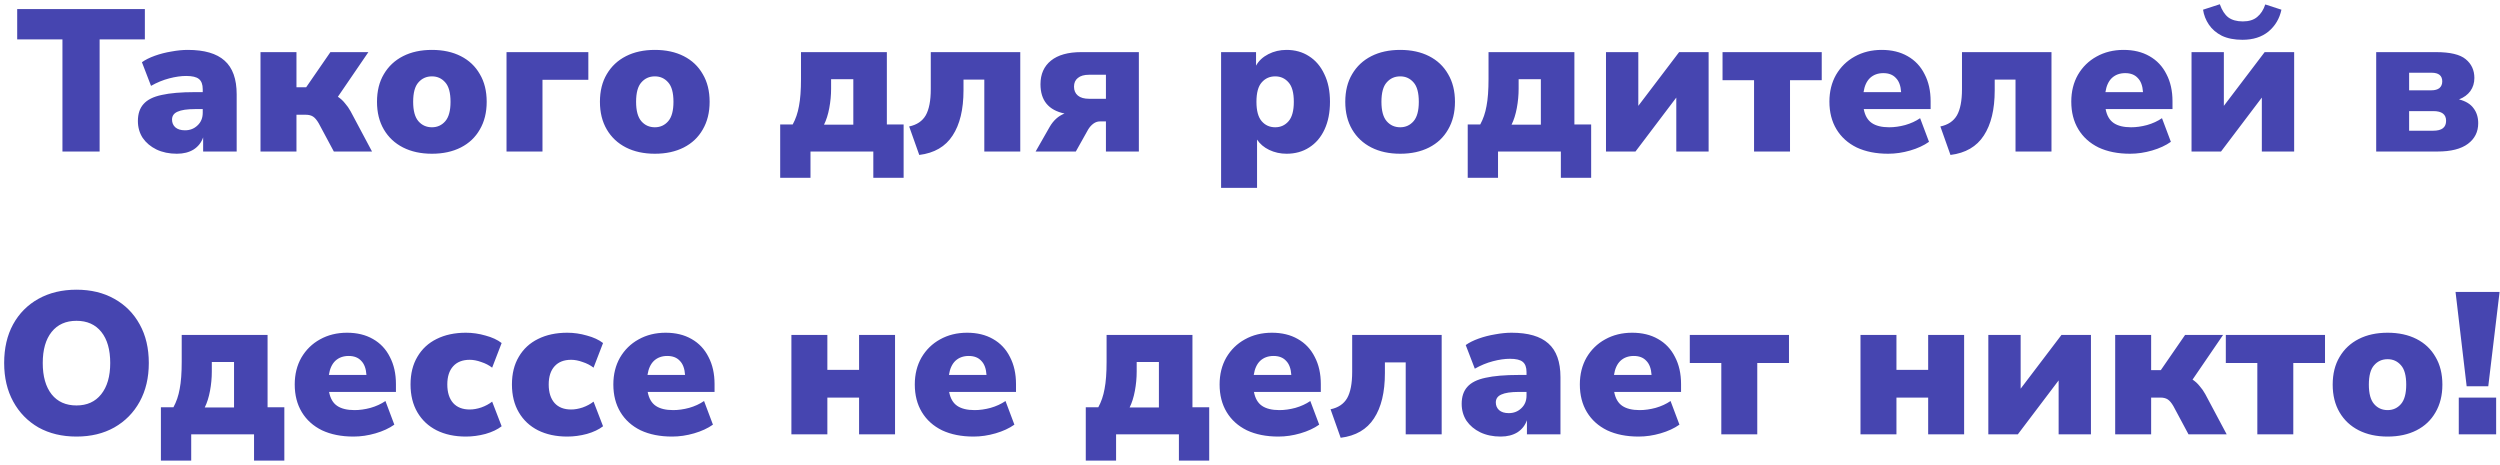 <?xml version="1.0" encoding="UTF-8"?> <svg xmlns="http://www.w3.org/2000/svg" width="495" height="92" viewBox="0 0 495 92" fill="none"> <path d="M12.364 30V7.8H3.404V1.8H28.684V7.8H19.724V30H12.364ZM35.022 30.44C33.502 30.44 32.156 30.16 30.982 29.6C29.835 29.04 28.929 28.28 28.262 27.32C27.622 26.333 27.302 25.213 27.302 23.96C27.302 22.547 27.675 21.427 28.422 20.6C29.169 19.747 30.369 19.147 32.022 18.8C33.675 18.427 35.876 18.24 38.622 18.24H40.142V17.68C40.142 16.72 39.889 16.04 39.382 15.64C38.902 15.24 38.062 15.04 36.862 15.04C35.849 15.04 34.729 15.2 33.502 15.52C32.276 15.84 31.076 16.333 29.902 17L28.102 12.32C28.769 11.84 29.622 11.413 30.662 11.04C31.702 10.667 32.795 10.387 33.942 10.2C35.089 9.987 36.169 9.88 37.182 9.88C40.462 9.88 42.889 10.587 44.462 12C46.062 13.413 46.862 15.64 46.862 18.68V30H40.222V27.2C39.876 28.213 39.249 29.013 38.342 29.6C37.435 30.16 36.329 30.44 35.022 30.44ZM36.622 25.8C37.609 25.8 38.435 25.48 39.102 24.84C39.795 24.2 40.142 23.36 40.142 22.32V21.6H38.622C37.049 21.6 35.889 21.773 35.142 22.12C34.422 22.44 34.062 22.96 34.062 23.68C34.062 24.293 34.276 24.8 34.702 25.2C35.156 25.6 35.795 25.8 36.622 25.8ZM51.58 30V10.32H58.7V17.28H60.62L65.42 10.32H72.94L66.9 19.16C67.433 19.507 67.9 19.933 68.3 20.44C68.726 20.92 69.1 21.453 69.42 22.04L73.66 30H66.1L63.1 24.4C62.726 23.76 62.353 23.32 61.98 23.08C61.606 22.84 61.126 22.72 60.54 22.72H58.7V30H51.58ZM85.525 30.44C83.338 30.44 81.432 30.027 79.805 29.2C78.178 28.373 76.912 27.187 76.005 25.64C75.098 24.093 74.645 22.267 74.645 20.16C74.645 18.027 75.098 16.2 76.005 14.68C76.912 13.133 78.178 11.947 79.805 11.12C81.432 10.293 83.338 9.88 85.525 9.88C87.712 9.88 89.618 10.293 91.245 11.12C92.872 11.947 94.125 13.133 95.005 14.68C95.912 16.2 96.365 18.027 96.365 20.16C96.365 22.267 95.912 24.093 95.005 25.64C94.125 27.187 92.872 28.373 91.245 29.2C89.618 30.027 87.712 30.44 85.525 30.44ZM85.525 25.2C86.592 25.2 87.472 24.8 88.165 24C88.858 23.2 89.205 21.92 89.205 20.16C89.205 18.373 88.858 17.093 88.165 16.32C87.472 15.52 86.592 15.12 85.525 15.12C84.432 15.12 83.538 15.52 82.845 16.32C82.152 17.093 81.805 18.373 81.805 20.16C81.805 21.92 82.152 23.2 82.845 24C83.538 24.8 84.432 25.2 85.525 25.2ZM100.291 30V10.32H116.491V15.8H107.411V30H100.291ZM129.666 30.44C127.479 30.44 125.572 30.027 123.946 29.2C122.319 28.373 121.052 27.187 120.146 25.64C119.239 24.093 118.786 22.267 118.786 20.16C118.786 18.027 119.239 16.2 120.146 14.68C121.052 13.133 122.319 11.947 123.946 11.12C125.572 10.293 127.479 9.88 129.666 9.88C131.852 9.88 133.759 10.293 135.386 11.12C137.012 11.947 138.266 13.133 139.146 14.68C140.052 16.2 140.506 18.027 140.506 20.16C140.506 22.267 140.052 24.093 139.146 25.64C138.266 27.187 137.012 28.373 135.386 29.2C133.759 30.027 131.852 30.44 129.666 30.44ZM129.666 25.2C130.732 25.2 131.612 24.8 132.306 24C132.999 23.2 133.346 21.92 133.346 20.16C133.346 18.373 132.999 17.093 132.306 16.32C131.612 15.52 130.732 15.12 129.666 15.12C128.572 15.12 127.679 15.52 126.986 16.32C126.292 17.093 125.946 18.373 125.946 20.16C125.946 21.92 126.292 23.2 126.986 24C127.679 24.8 128.572 25.2 129.666 25.2ZM154.477 35.2V24.64H156.957C157.543 23.573 157.957 22.36 158.197 21C158.463 19.64 158.597 17.853 158.597 15.64V10.32H175.597V24.64H178.917V35.2H172.917V30H160.477V35.2H154.477ZM163.157 24.68H168.957V15.68H164.557V17.56C164.557 18.84 164.437 20.12 164.197 21.4C163.957 22.68 163.61 23.773 163.157 24.68ZM182.013 30.68L180.013 25.04C181.533 24.72 182.626 23.987 183.293 22.84C183.96 21.667 184.293 19.933 184.293 17.64V10.32H202.013V30H194.893V15.76H190.773V17.88C190.773 21.667 190.053 24.653 188.613 26.84C187.2 29.027 185 30.307 182.013 30.68ZM205.054 30L207.814 25.16C208.561 23.853 209.547 22.96 210.774 22.48C207.601 21.813 206.014 19.88 206.014 16.68C206.014 14.68 206.707 13.12 208.094 12C209.481 10.88 211.481 10.32 214.094 10.32H225.494V30H218.974V24.04H217.774C217.321 24.04 216.894 24.187 216.494 24.48C216.094 24.773 215.747 25.16 215.454 25.64L213.014 30H205.054ZM215.654 19.56H218.974V14.8H215.654C214.667 14.8 213.921 15.013 213.414 15.44C212.907 15.84 212.654 16.413 212.654 17.16C212.654 17.907 212.907 18.493 213.414 18.92C213.921 19.347 214.667 19.56 215.654 19.56ZM241.776 37.2V10.32H248.696V13C249.229 12.04 250.043 11.28 251.136 10.72C252.229 10.16 253.429 9.88 254.736 9.88C256.416 9.88 257.896 10.293 259.176 11.12C260.483 11.947 261.496 13.133 262.216 14.68C262.963 16.2 263.336 18.027 263.336 20.16C263.336 22.267 262.976 24.093 262.256 25.64C261.536 27.187 260.523 28.373 259.216 29.2C257.936 30.027 256.443 30.44 254.736 30.44C253.509 30.44 252.363 30.187 251.296 29.68C250.256 29.173 249.456 28.493 248.896 27.64V37.2H241.776ZM252.496 25.2C253.563 25.2 254.443 24.8 255.136 24C255.829 23.2 256.176 21.92 256.176 20.16C256.176 18.373 255.829 17.093 255.136 16.32C254.443 15.52 253.563 15.12 252.496 15.12C251.403 15.12 250.509 15.52 249.816 16.32C249.123 17.093 248.776 18.373 248.776 20.16C248.776 21.92 249.123 23.2 249.816 24C250.509 24.8 251.403 25.2 252.496 25.2ZM277.244 30.44C275.057 30.44 273.15 30.027 271.524 29.2C269.897 28.373 268.63 27.187 267.724 25.64C266.817 24.093 266.364 22.267 266.364 20.16C266.364 18.027 266.817 16.2 267.724 14.68C268.63 13.133 269.897 11.947 271.524 11.12C273.15 10.293 275.057 9.88 277.244 9.88C279.43 9.88 281.337 10.293 282.964 11.12C284.59 11.947 285.844 13.133 286.724 14.68C287.63 16.2 288.084 18.027 288.084 20.16C288.084 22.267 287.63 24.093 286.724 25.64C285.844 27.187 284.59 28.373 282.964 29.2C281.337 30.027 279.43 30.44 277.244 30.44ZM277.244 25.2C278.31 25.2 279.19 24.8 279.884 24C280.577 23.2 280.924 21.92 280.924 20.16C280.924 18.373 280.577 17.093 279.884 16.32C279.19 15.52 278.31 15.12 277.244 15.12C276.15 15.12 275.257 15.52 274.564 16.32C273.87 17.093 273.524 18.373 273.524 20.16C273.524 21.92 273.87 23.2 274.564 24C275.257 24.8 276.15 25.2 277.244 25.2ZM290.609 35.2V24.64H293.089C293.676 23.573 294.089 22.36 294.329 21C294.596 19.64 294.729 17.853 294.729 15.64V10.32H311.729V24.64H315.049V35.2H309.049V30H296.609V35.2H290.609ZM299.289 24.68H305.089V15.68H300.689V17.56C300.689 18.84 300.569 20.12 300.329 21.4C300.089 22.68 299.743 23.773 299.289 24.68ZM317.986 30V10.32H324.386V20.96L332.466 10.32H338.306V30H331.906V19.32L323.826 30H317.986ZM347.303 30V15.88H341.063V10.32H360.703V15.88H354.423V30H347.303ZM373.863 30.44C371.463 30.44 369.383 30.027 367.623 29.2C365.89 28.347 364.556 27.147 363.623 25.6C362.69 24.053 362.223 22.227 362.223 20.12C362.223 18.12 362.663 16.347 363.543 14.8C364.45 13.253 365.676 12.053 367.223 11.2C368.796 10.32 370.583 9.88 372.583 9.88C374.556 9.88 376.263 10.293 377.703 11.12C379.17 11.947 380.29 13.133 381.063 14.68C381.863 16.2 382.263 17.987 382.263 20.04V21.6H369.023C369.263 22.88 369.796 23.8 370.623 24.36C371.45 24.92 372.596 25.2 374.063 25.2C375.076 25.2 376.13 25.053 377.223 24.76C378.343 24.44 379.33 23.987 380.183 23.4L381.943 28.08C380.93 28.8 379.69 29.373 378.223 29.8C376.756 30.227 375.303 30.44 373.863 30.44ZM372.903 14.48C371.836 14.48 370.956 14.8 370.263 15.44C369.596 16.08 369.17 17.013 368.983 18.24H376.423C376.343 16.987 375.996 16.053 375.383 15.44C374.796 14.8 373.97 14.48 372.903 14.48ZM386.193 30.68L384.193 25.04C385.713 24.72 386.806 23.987 387.473 22.84C388.139 21.667 388.473 19.933 388.473 17.64V10.32H406.193V30H399.073V15.76H394.953V17.88C394.953 21.667 394.233 24.653 392.793 26.84C391.379 29.027 389.179 30.307 386.193 30.68ZM421.754 30.44C419.354 30.44 417.274 30.027 415.514 29.2C413.78 28.347 412.447 27.147 411.514 25.6C410.58 24.053 410.114 22.227 410.114 20.12C410.114 18.12 410.554 16.347 411.434 14.8C412.34 13.253 413.567 12.053 415.114 11.2C416.687 10.32 418.474 9.88 420.474 9.88C422.447 9.88 424.154 10.293 425.594 11.12C427.06 11.947 428.18 13.133 428.954 14.68C429.754 16.2 430.154 17.987 430.154 20.04V21.6H416.914C417.154 22.88 417.687 23.8 418.514 24.36C419.34 24.92 420.487 25.2 421.954 25.2C422.967 25.2 424.02 25.053 425.114 24.76C426.234 24.44 427.22 23.987 428.074 23.4L429.834 28.08C428.82 28.8 427.58 29.373 426.114 29.8C424.647 30.227 423.194 30.44 421.754 30.44ZM420.794 14.48C419.727 14.48 418.847 14.8 418.154 15.44C417.487 16.08 417.06 17.013 416.874 18.24H424.314C424.234 16.987 423.887 16.053 423.274 15.44C422.687 14.8 421.86 14.48 420.794 14.48ZM433.923 30V10.32H440.323V20.96L448.403 10.32H454.243V30H447.843V19.32L439.763 30H433.923ZM444.003 7.88C442.403 7.88 441.043 7.613 439.923 7.08C438.83 6.52 437.977 5.787 437.363 4.88C436.75 3.973 436.363 2.987 436.203 1.92L439.523 0.84C439.95 2.04 440.51 2.907 441.203 3.44C441.923 3.973 442.883 4.24 444.083 4.24C445.283 4.24 446.23 3.947 446.923 3.36C447.643 2.773 448.177 1.947 448.523 0.88L451.723 1.92C451.35 3.68 450.497 5.12 449.163 6.24C447.83 7.333 446.11 7.88 444.003 7.88ZM470.486 30V10.32H482.326C485.126 10.32 487.086 10.787 488.206 11.72C489.353 12.653 489.926 13.893 489.926 15.44C489.926 16.427 489.659 17.293 489.126 18.04C488.593 18.76 487.846 19.307 486.886 19.68C488.219 20.027 489.179 20.613 489.766 21.44C490.379 22.24 490.686 23.227 490.686 24.4C490.686 26.107 490.006 27.467 488.646 28.48C487.286 29.493 485.286 30 482.646 30H470.486ZM477.006 17.88H481.446C482.113 17.88 482.633 17.733 483.006 17.44C483.379 17.12 483.566 16.68 483.566 16.12C483.566 14.973 482.859 14.4 481.446 14.4H477.006V17.88ZM477.006 25.88H481.806C483.486 25.88 484.326 25.227 484.326 23.92C484.326 22.64 483.486 22 481.806 22H477.006V25.88ZM15.144 86.44C12.291 86.44 9.784 85.84 7.624 84.64C5.491 83.413 3.824 81.707 2.624 79.52C1.424 77.333 0.824 74.787 0.824 71.88C0.824 68.947 1.411 66.4 2.584 64.24C3.784 62.053 5.464 60.36 7.624 59.16C9.784 57.96 12.291 57.36 15.144 57.36C17.998 57.36 20.491 57.96 22.624 59.16C24.784 60.36 26.464 62.053 27.664 64.24C28.864 66.4 29.464 68.947 29.464 71.88C29.464 74.787 28.864 77.333 27.664 79.52C26.464 81.707 24.784 83.413 22.624 84.64C20.491 85.84 17.998 86.44 15.144 86.44ZM15.144 80.28C17.224 80.28 18.851 79.547 20.024 78.08C21.224 76.587 21.824 74.52 21.824 71.88C21.824 69.24 21.238 67.187 20.064 65.72C18.891 64.253 17.251 63.52 15.144 63.52C13.038 63.52 11.398 64.253 10.224 65.72C9.051 67.187 8.464 69.24 8.464 71.88C8.464 74.52 9.051 76.587 10.224 78.08C11.398 79.547 13.038 80.28 15.144 80.28ZM31.859 91.2V80.64H34.339C34.926 79.573 35.339 78.36 35.579 77C35.846 75.64 35.979 73.853 35.979 71.64V66.32H52.979V80.64H56.299V91.2H50.299V86H37.859V91.2H31.859ZM40.539 80.68H46.339V71.68H41.939V73.56C41.939 74.84 41.819 76.12 41.579 77.4C41.339 78.68 40.993 79.773 40.539 80.68ZM69.996 86.44C67.596 86.44 65.516 86.027 63.756 85.2C62.023 84.347 60.689 83.147 59.756 81.6C58.823 80.053 58.356 78.227 58.356 76.12C58.356 74.12 58.796 72.347 59.676 70.8C60.583 69.253 61.809 68.053 63.356 67.2C64.929 66.32 66.716 65.88 68.716 65.88C70.689 65.88 72.396 66.293 73.836 67.12C75.303 67.947 76.423 69.133 77.196 70.68C77.996 72.2 78.396 73.987 78.396 76.04V77.6H65.156C65.396 78.88 65.929 79.8 66.756 80.36C67.583 80.92 68.729 81.2 70.196 81.2C71.209 81.2 72.263 81.053 73.356 80.76C74.476 80.44 75.463 79.987 76.316 79.4L78.076 84.08C77.063 84.8 75.823 85.373 74.356 85.8C72.889 86.227 71.436 86.44 69.996 86.44ZM69.036 70.48C67.969 70.48 67.089 70.8 66.396 71.44C65.729 72.08 65.303 73.013 65.116 74.24H72.556C72.476 72.987 72.129 72.053 71.516 71.44C70.929 70.8 70.103 70.48 69.036 70.48ZM92.246 86.44C90.032 86.44 88.099 86.027 86.446 85.2C84.819 84.373 83.552 83.187 82.646 81.64C81.739 80.093 81.286 78.253 81.286 76.12C81.286 73.987 81.739 72.16 82.646 70.64C83.552 69.093 84.819 67.92 86.446 67.12C88.099 66.293 90.032 65.88 92.246 65.88C93.552 65.88 94.846 66.067 96.126 66.44C97.432 66.787 98.499 67.28 99.326 67.92L97.446 72.8C96.832 72.32 96.112 71.947 95.286 71.68C94.486 71.387 93.726 71.24 93.006 71.24C91.592 71.24 90.499 71.667 89.726 72.52C88.952 73.373 88.566 74.573 88.566 76.12C88.566 77.693 88.952 78.92 89.726 79.8C90.499 80.653 91.592 81.08 93.006 81.08C93.726 81.08 94.486 80.947 95.286 80.68C96.112 80.387 96.832 80 97.446 79.52L99.326 84.4C98.499 85.04 97.432 85.547 96.126 85.92C94.819 86.267 93.526 86.44 92.246 86.44ZM112.324 86.44C110.11 86.44 108.177 86.027 106.524 85.2C104.897 84.373 103.63 83.187 102.724 81.64C101.817 80.093 101.364 78.253 101.364 76.12C101.364 73.987 101.817 72.16 102.724 70.64C103.63 69.093 104.897 67.92 106.524 67.12C108.177 66.293 110.11 65.88 112.324 65.88C113.63 65.88 114.924 66.067 116.204 66.44C117.51 66.787 118.577 67.28 119.404 67.92L117.524 72.8C116.91 72.32 116.19 71.947 115.364 71.68C114.564 71.387 113.804 71.24 113.084 71.24C111.67 71.24 110.577 71.667 109.804 72.52C109.03 73.373 108.644 74.573 108.644 76.12C108.644 77.693 109.03 78.92 109.804 79.8C110.577 80.653 111.67 81.08 113.084 81.08C113.804 81.08 114.564 80.947 115.364 80.68C116.19 80.387 116.91 80 117.524 79.52L119.404 84.4C118.577 85.04 117.51 85.547 116.204 85.92C114.897 86.267 113.604 86.44 112.324 86.44ZM133.082 86.44C130.682 86.44 128.602 86.027 126.842 85.2C125.109 84.347 123.775 83.147 122.842 81.6C121.909 80.053 121.442 78.227 121.442 76.12C121.442 74.12 121.882 72.347 122.762 70.8C123.669 69.253 124.895 68.053 126.442 67.2C128.015 66.32 129.802 65.88 131.802 65.88C133.775 65.88 135.482 66.293 136.922 67.12C138.389 67.947 139.509 69.133 140.282 70.68C141.082 72.2 141.482 73.987 141.482 76.04V77.6H128.242C128.482 78.88 129.015 79.8 129.842 80.36C130.669 80.92 131.815 81.2 133.282 81.2C134.295 81.2 135.349 81.053 136.442 80.76C137.562 80.44 138.549 79.987 139.402 79.4L141.162 84.08C140.149 84.8 138.909 85.373 137.442 85.8C135.975 86.227 134.522 86.44 133.082 86.44ZM132.122 70.48C131.055 70.48 130.175 70.8 129.482 71.44C128.815 72.08 128.389 73.013 128.202 74.24H135.642C135.562 72.987 135.215 72.053 134.602 71.44C134.015 70.8 133.189 70.48 132.122 70.48ZM156.697 86V66.32H163.817V73.24H170.097V66.32H177.217V86H170.097V78.72H163.817V86H156.697ZM192.769 86.44C190.369 86.44 188.289 86.027 186.529 85.2C184.796 84.347 183.463 83.147 182.529 81.6C181.596 80.053 181.129 78.227 181.129 76.12C181.129 74.12 181.569 72.347 182.449 70.8C183.356 69.253 184.583 68.053 186.129 67.2C187.703 66.32 189.489 65.88 191.489 65.88C193.463 65.88 195.169 66.293 196.609 67.12C198.076 67.947 199.196 69.133 199.969 70.68C200.769 72.2 201.169 73.987 201.169 76.04V77.6H187.929C188.169 78.88 188.703 79.8 189.529 80.36C190.356 80.92 191.503 81.2 192.969 81.2C193.983 81.2 195.036 81.053 196.129 80.76C197.249 80.44 198.236 79.987 199.089 79.4L200.849 84.08C199.836 84.8 198.596 85.373 197.129 85.8C195.663 86.227 194.209 86.44 192.769 86.44ZM191.809 70.48C190.743 70.48 189.863 70.8 189.169 71.44C188.503 72.08 188.076 73.013 187.889 74.24H195.329C195.249 72.987 194.903 72.053 194.289 71.44C193.703 70.8 192.876 70.48 191.809 70.48ZM214.984 91.2V80.64H217.464C218.051 79.573 218.464 78.36 218.704 77C218.971 75.64 219.104 73.853 219.104 71.64V66.32H236.104V80.64H239.424V91.2H233.424V86H220.984V91.2H214.984ZM223.664 80.68H229.464V71.68H225.064V73.56C225.064 74.84 224.944 76.12 224.704 77.4C224.464 78.68 224.118 79.773 223.664 80.68ZM253.121 86.44C250.721 86.44 248.641 86.027 246.881 85.2C245.148 84.347 243.814 83.147 242.881 81.6C241.948 80.053 241.481 78.227 241.481 76.12C241.481 74.12 241.921 72.347 242.801 70.8C243.708 69.253 244.934 68.053 246.481 67.2C248.054 66.32 249.841 65.88 251.841 65.88C253.814 65.88 255.521 66.293 256.961 67.12C258.428 67.947 259.548 69.133 260.321 70.68C261.121 72.2 261.521 73.987 261.521 76.04V77.6H248.281C248.521 78.88 249.054 79.8 249.881 80.36C250.708 80.92 251.854 81.2 253.321 81.2C254.334 81.2 255.388 81.053 256.481 80.76C257.601 80.44 258.588 79.987 259.441 79.4L261.201 84.08C260.188 84.8 258.948 85.373 257.481 85.8C256.014 86.227 254.561 86.44 253.121 86.44ZM252.161 70.48C251.094 70.48 250.214 70.8 249.521 71.44C248.854 72.08 248.428 73.013 248.241 74.24H255.681C255.601 72.987 255.254 72.053 254.641 71.44C254.054 70.8 253.228 70.48 252.161 70.48ZM265.451 86.68L263.451 81.04C264.971 80.72 266.064 79.987 266.731 78.84C267.397 77.667 267.731 75.933 267.731 73.64V66.32H285.451V86H278.331V71.76H274.211V73.88C274.211 77.667 273.491 80.653 272.051 82.84C270.637 85.027 268.437 86.307 265.451 86.68ZM297.132 86.44C295.612 86.44 294.265 86.16 293.092 85.6C291.945 85.04 291.038 84.28 290.372 83.32C289.732 82.333 289.412 81.213 289.412 79.96C289.412 78.547 289.785 77.427 290.532 76.6C291.278 75.747 292.478 75.147 294.132 74.8C295.785 74.427 297.985 74.24 300.732 74.24H302.252V73.68C302.252 72.72 301.998 72.04 301.492 71.64C301.012 71.24 300.172 71.04 298.972 71.04C297.958 71.04 296.838 71.2 295.612 71.52C294.385 71.84 293.185 72.333 292.012 73L290.212 68.32C290.878 67.84 291.732 67.413 292.772 67.04C293.812 66.667 294.905 66.387 296.052 66.2C297.198 65.987 298.278 65.88 299.292 65.88C302.572 65.88 304.998 66.587 306.572 68C308.172 69.413 308.972 71.64 308.972 74.68V86H302.332V83.2C301.985 84.213 301.358 85.013 300.452 85.6C299.545 86.16 298.438 86.44 297.132 86.44ZM298.732 81.8C299.718 81.8 300.545 81.48 301.212 80.84C301.905 80.2 302.252 79.36 302.252 78.32V77.6H300.732C299.158 77.6 297.998 77.773 297.252 78.12C296.532 78.44 296.172 78.96 296.172 79.68C296.172 80.293 296.385 80.8 296.812 81.2C297.265 81.6 297.905 81.8 298.732 81.8ZM324.449 86.44C322.049 86.44 319.969 86.027 318.209 85.2C316.476 84.347 315.142 83.147 314.209 81.6C313.276 80.053 312.809 78.227 312.809 76.12C312.809 74.12 313.249 72.347 314.129 70.8C315.036 69.253 316.262 68.053 317.809 67.2C319.382 66.32 321.169 65.88 323.169 65.88C325.142 65.88 326.849 66.293 328.289 67.12C329.756 67.947 330.876 69.133 331.649 70.68C332.449 72.2 332.849 73.987 332.849 76.04V77.6H319.609C319.849 78.88 320.382 79.8 321.209 80.36C322.036 80.92 323.182 81.2 324.649 81.2C325.662 81.2 326.716 81.053 327.809 80.76C328.929 80.44 329.916 79.987 330.769 79.4L332.529 84.08C331.516 84.8 330.276 85.373 328.809 85.8C327.342 86.227 325.889 86.44 324.449 86.44ZM323.489 70.48C322.422 70.48 321.542 70.8 320.849 71.44C320.182 72.08 319.756 73.013 319.569 74.24H327.009C326.929 72.987 326.582 72.053 325.969 71.44C325.382 70.8 324.556 70.48 323.489 70.48ZM340.819 86V71.88H334.579V66.32H354.219V71.88H347.939V86H340.819ZM368.377 86V66.32H375.497V73.24H381.777V66.32H388.897V86H381.777V78.72H375.497V86H368.377ZM393.689 86V66.32H400.089V76.96L408.169 66.32H414.009V86H407.609V75.32L399.529 86H393.689ZM418.806 86V66.32H425.926V73.28H427.846L432.646 66.32H440.166L434.126 75.16C434.66 75.507 435.126 75.933 435.526 76.44C435.953 76.92 436.326 77.453 436.646 78.04L440.886 86H433.326L430.326 80.4C429.953 79.76 429.58 79.32 429.206 79.08C428.833 78.84 428.353 78.72 427.766 78.72H425.926V86H418.806ZM446.952 86V71.88H440.712V66.32H460.352V71.88H454.072V86H446.952ZM472.752 86.44C470.565 86.44 468.658 86.027 467.032 85.2C465.405 84.373 464.138 83.187 463.232 81.64C462.325 80.093 461.872 78.267 461.872 76.16C461.872 74.027 462.325 72.2 463.232 70.68C464.138 69.133 465.405 67.947 467.032 67.12C468.658 66.293 470.565 65.88 472.752 65.88C474.938 65.88 476.845 66.293 478.472 67.12C480.098 67.947 481.352 69.133 482.232 70.68C483.138 72.2 483.592 74.027 483.592 76.16C483.592 78.267 483.138 80.093 482.232 81.64C481.352 83.187 480.098 84.373 478.472 85.2C476.845 86.027 474.938 86.44 472.752 86.44ZM472.752 81.2C473.818 81.2 474.698 80.8 475.392 80C476.085 79.2 476.432 77.92 476.432 76.16C476.432 74.373 476.085 73.093 475.392 72.32C474.698 71.52 473.818 71.12 472.752 71.12C471.658 71.12 470.765 71.52 470.072 72.32C469.378 73.093 469.032 74.373 469.032 76.16C469.032 77.92 469.378 79.2 470.072 80C470.765 80.8 471.658 81.2 472.752 81.2ZM488.397 76.48L486.197 57.8H494.917L492.677 76.48H488.397ZM486.837 86V78.72H494.237V86H486.837Z" fill="#4645B0"></path> </svg> 